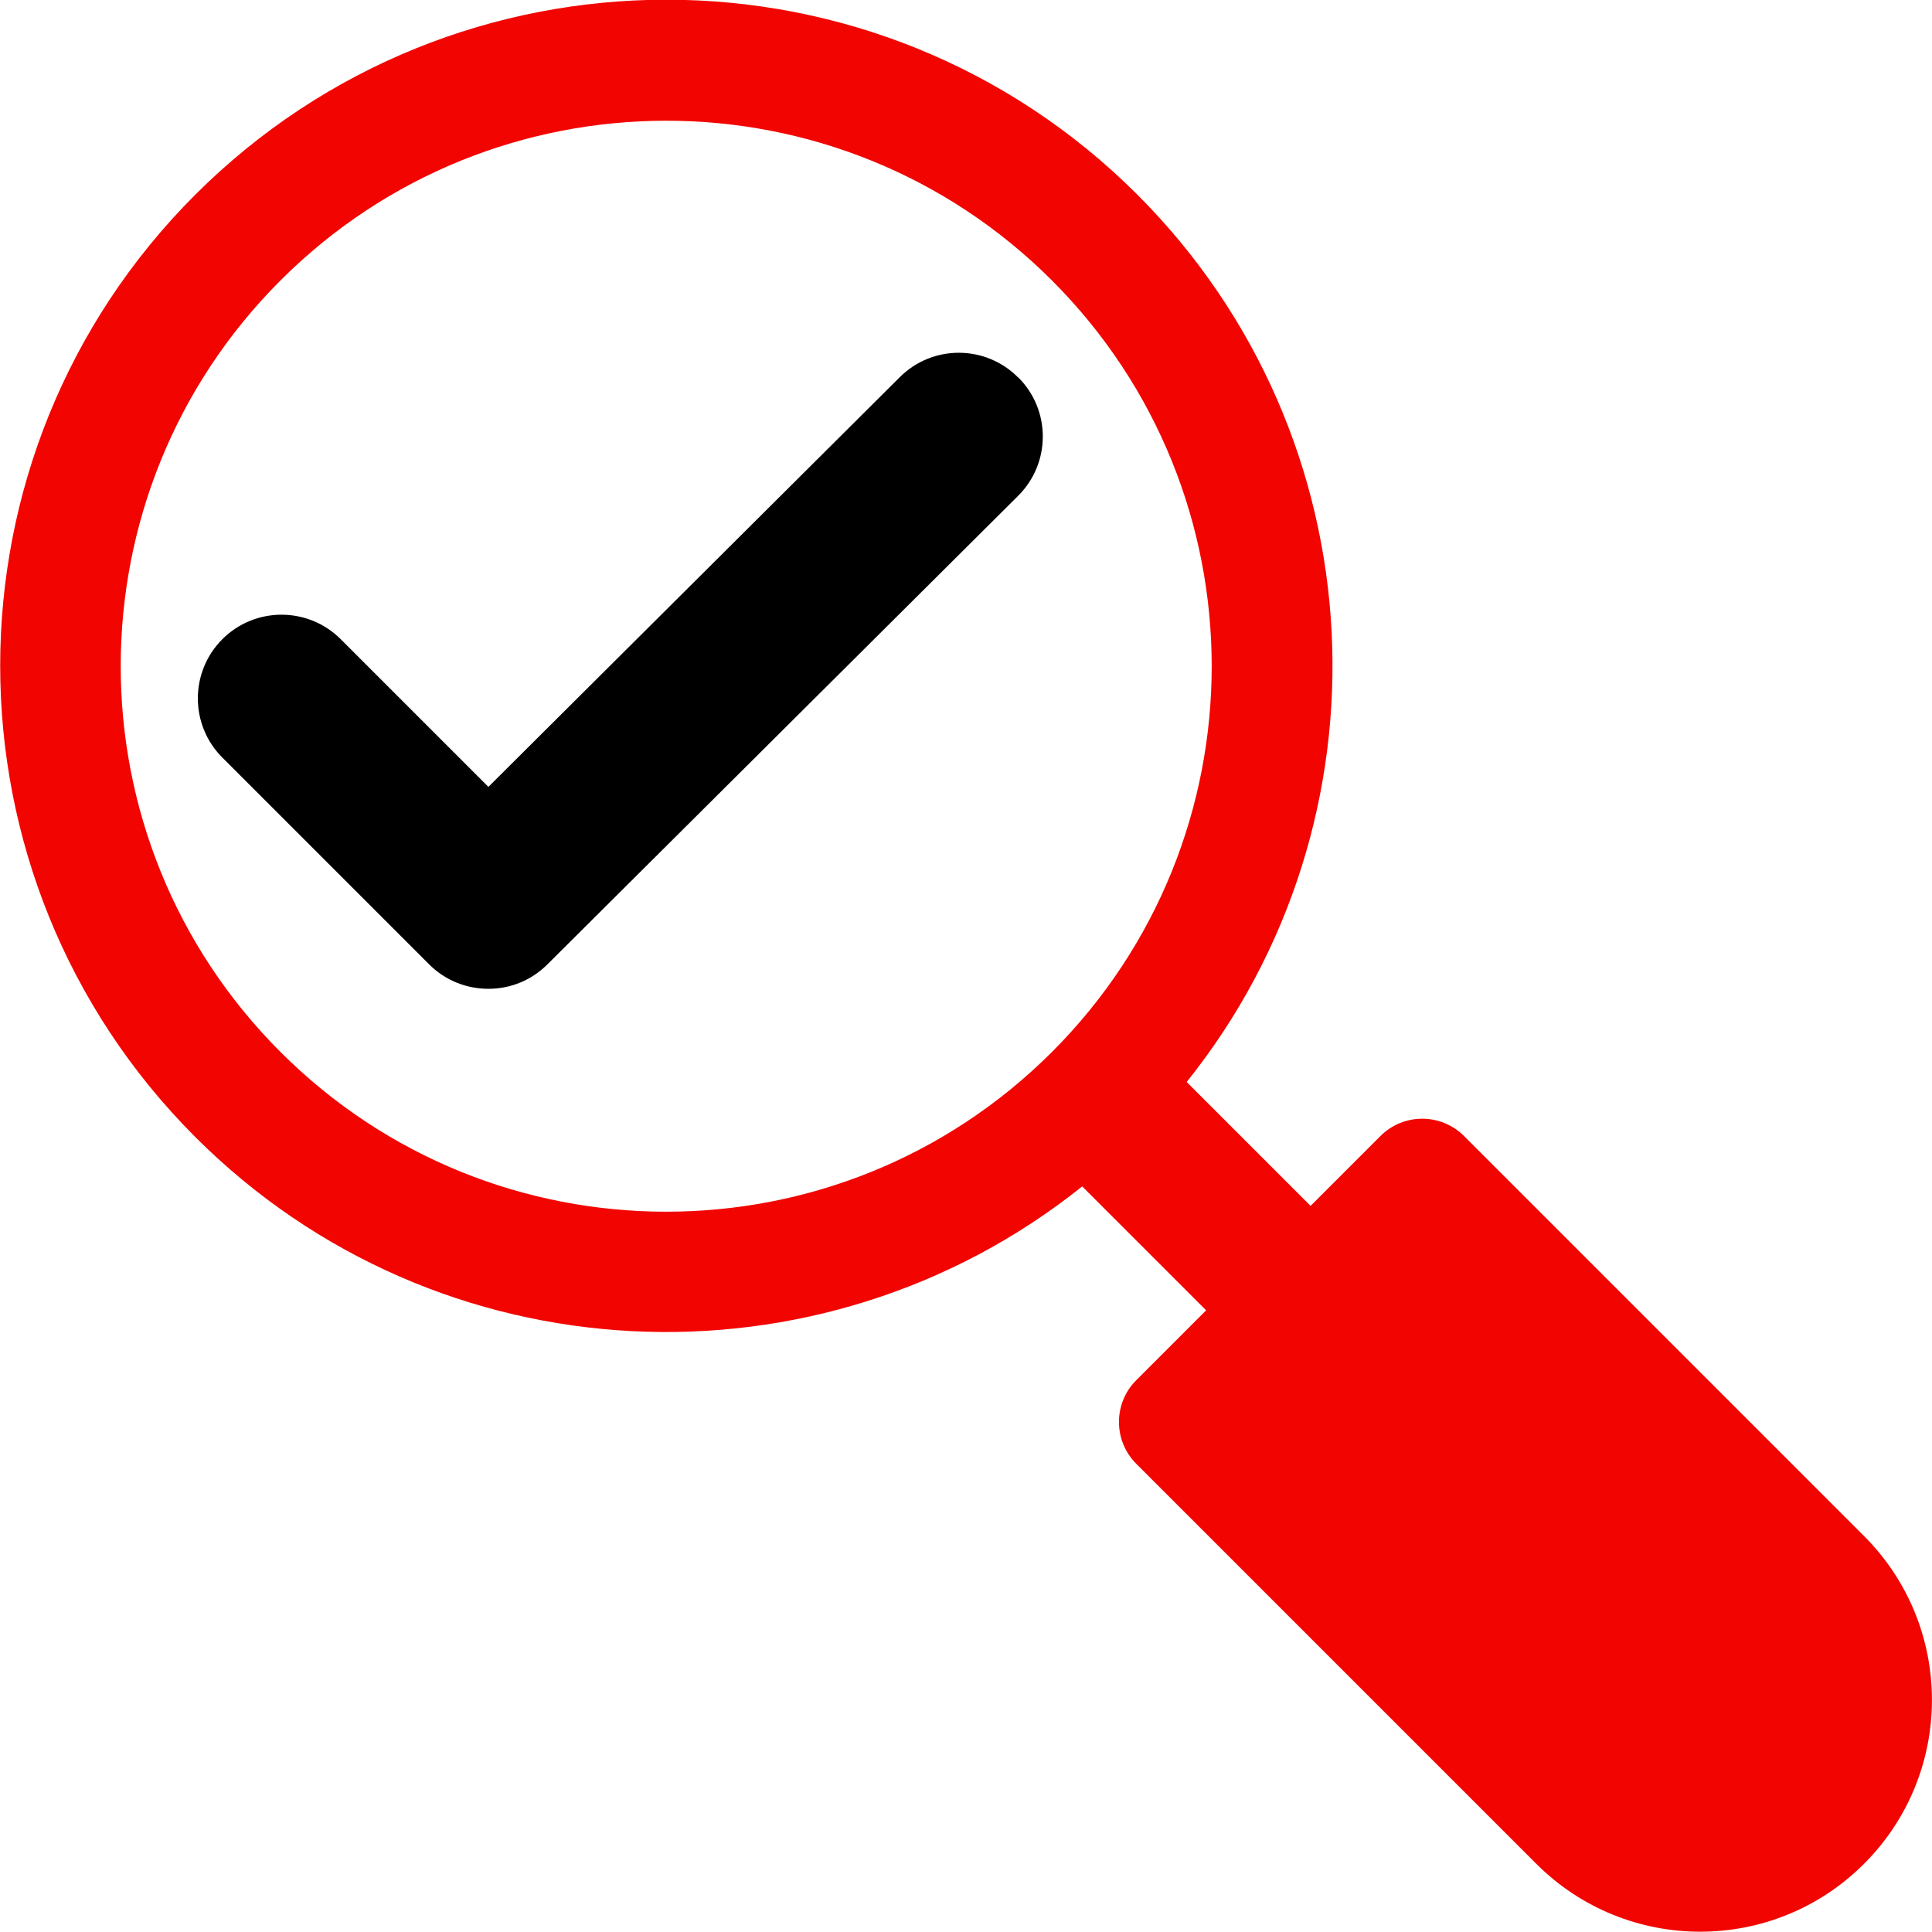 <?xml version="1.0" encoding="UTF-8"?>
<svg id="Layer_1" xmlns="http://www.w3.org/2000/svg" version="1.1" viewBox="0 0 804.6 804.6">
  <!-- Generator: Adobe Illustrator 29.2.1, SVG Export Plug-In . SVG Version: 2.1.0 Build 116)  -->
  <defs>
    <style>
      .st0, .st1 {
        fill: #f20500;
      }

      .st1 {
        display: none;
      }
    </style>
  </defs>
  <g>
    <path class="st1" d="M1105.7-104.5H-301.1c-11.1,0-20.1,9-20.1,20.1v960.1c0,11.1,9,20.1,20.1,20.1H321.5v15.5c0,27.5-12.8,53.3-34.7,69.9h0c-2.5,1.9-5.5,2.9-8.6,2.9H-130.4c-10.9,0-20.2,8.5-20.5,19.3-.4,11.4,8.7,20.8,20.1,20.8H935c10.9,0,20.2-8.5,20.5-19.3.4-11.4-8.7-20.8-20.1-20.8h-409.1c-3.1,0-6.1-1-8.6-2.9h0c-21.9-16.6-34.7-42.5-34.7-69.9v-15.5h622.6c11.1,0,20.1-9,20.1-20.1V-84.4c0-11.1-9-20.1-20.1-20.1ZM1085.6,855.6H-281V-64.3h1366.6v919.9Z"/>
    <path class="st0" d="M450.7,494.1l51.6,51.6-29.1,29.1c-9.6,9.6-9.6,25.2,0,34.8l166.6,166.6c37.7,37.7,98.8,37.7,136.5,0,37.7-37.7,37.7-98.8,0-136.5l-166.6-166.6c-9.6-9.6-25.2-9.6-34.8,0l-29.1,29.1-51.6-51.6c87.3-108.9,80.5-268.4-20.5-369.5-108.3-108.3-284-108.3-392.4,0-108.3,108.3-108.3,284,0,392.4,101,101,260.5,107.8,369.5,20.5ZM116.8,116.8c88.7-88.7,232.6-88.7,321.3,0,88.7,88.7,88.7,232.6,0,321.3-88.7,88.7-232.6,88.7-321.3,0-88.7-88.7-88.7-232.6,0-321.3Z"/>
  </g>
  <path d="M424,157.2c-13.6-13.7-35.7-13.7-49.3-.1l-171.3,170.6-61.5-61.5c-13.6-13.6-35.7-13.6-49.3,0-13.6,13.6-13.6,35.7,0,49.3l86.1,86.1c6.8,6.8,15.7,10.2,24.7,10.2s17.8-3.4,24.6-10.2l196-195.1c13.7-13.6,13.7-35.7.1-49.3Z"/>
</svg>